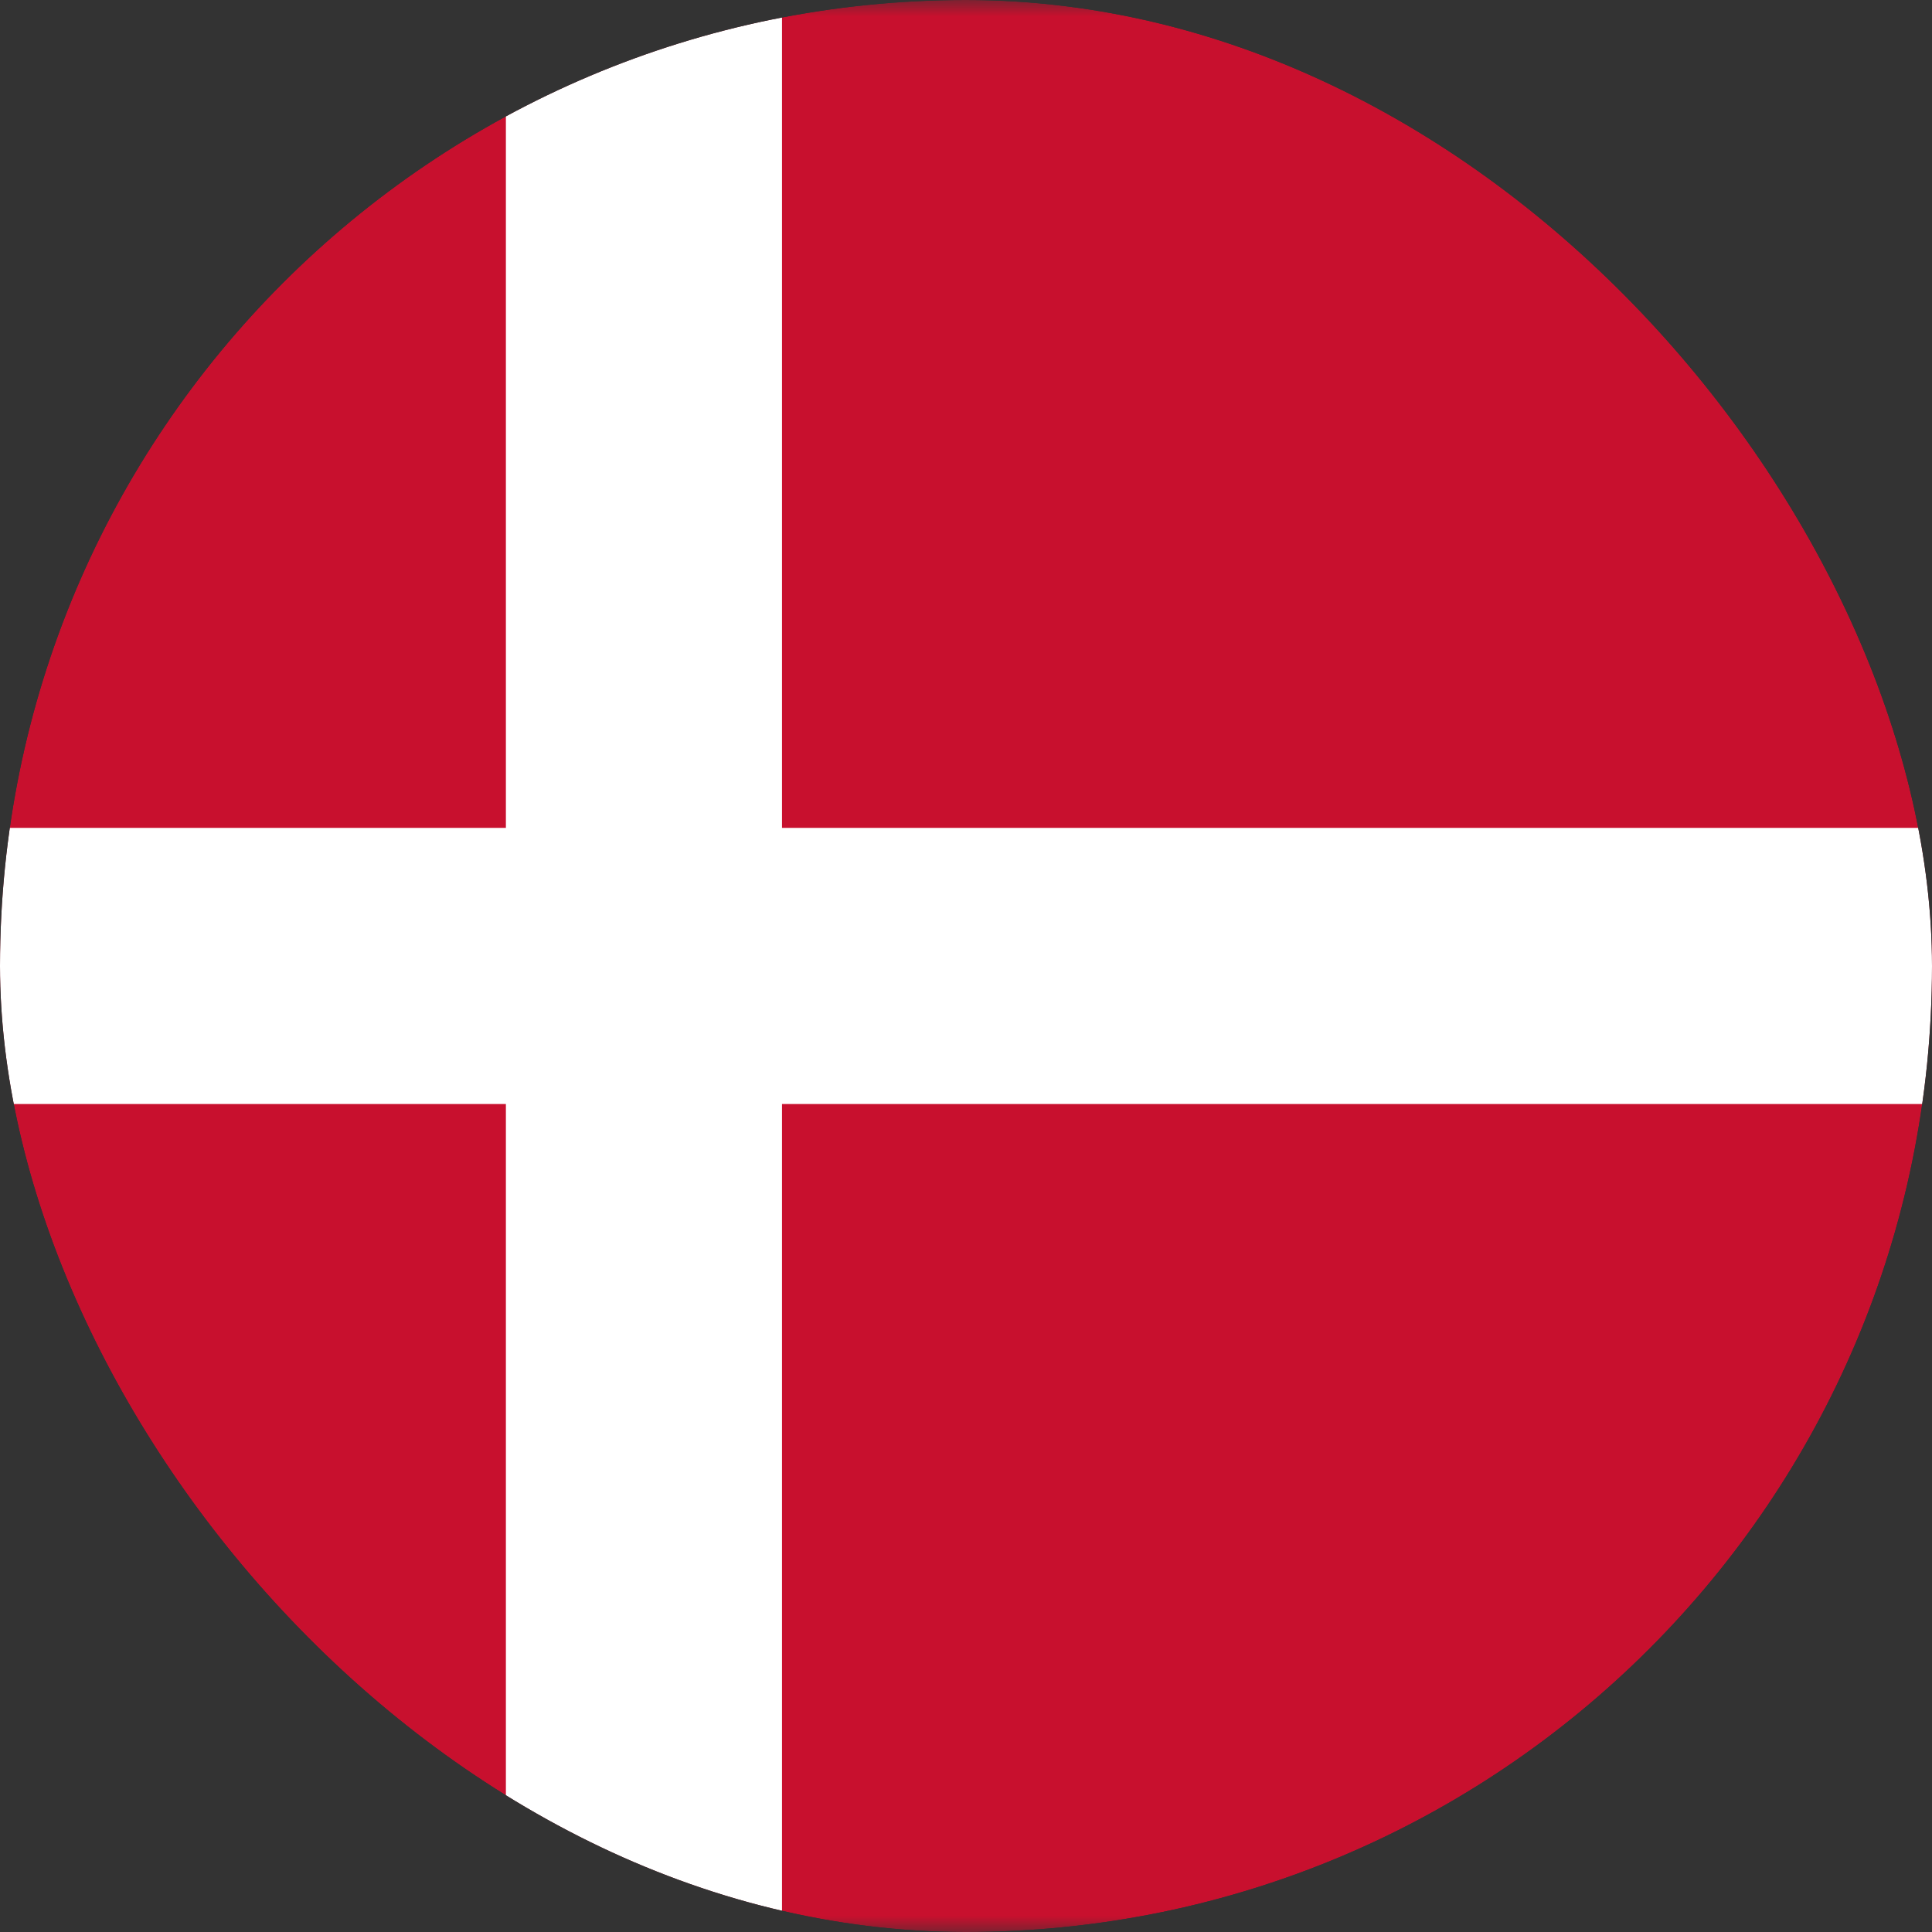 <svg width="60" height="60" viewBox="0 0 60 60" fill="none" xmlns="http://www.w3.org/2000/svg">
<rect x="0" y="0" width="60" height="60" fill="#333333" stroke="none"/>
<g clip-path="url(#clip0_1060_3275)">
<g clip-path="url(#clip1_1060_3275)">
<mask id="mask0_1060_3275" style="mask-type:luminance" maskUnits="userSpaceOnUse" x="-10" y="0" width="80" height="60">
<path d="M70 0H-10V60H70V0Z" fill="white"/>
</mask>
<g mask="url(#mask0_1060_3275)">
<path d="M-10 0H70.013V60H-10V0Z" fill="#C8102E"/>
<path d="M15.711 0H24.286V60H15.711V0Z" fill="white"/>
<path d="M-10 25.711H70.013V34.286H-10V25.711Z" fill="white"/>
</g>
</g>
</g>
<defs>
<clipPath id="clip0_1060_3275">
<rect width="60" height="60" rx="30" fill="white"/>
</clipPath>
<clipPath id="clip1_1060_3275">
<rect width="80" height="60" fill="white" transform="translate(-10)"/>
</clipPath>
</defs>
</svg>
